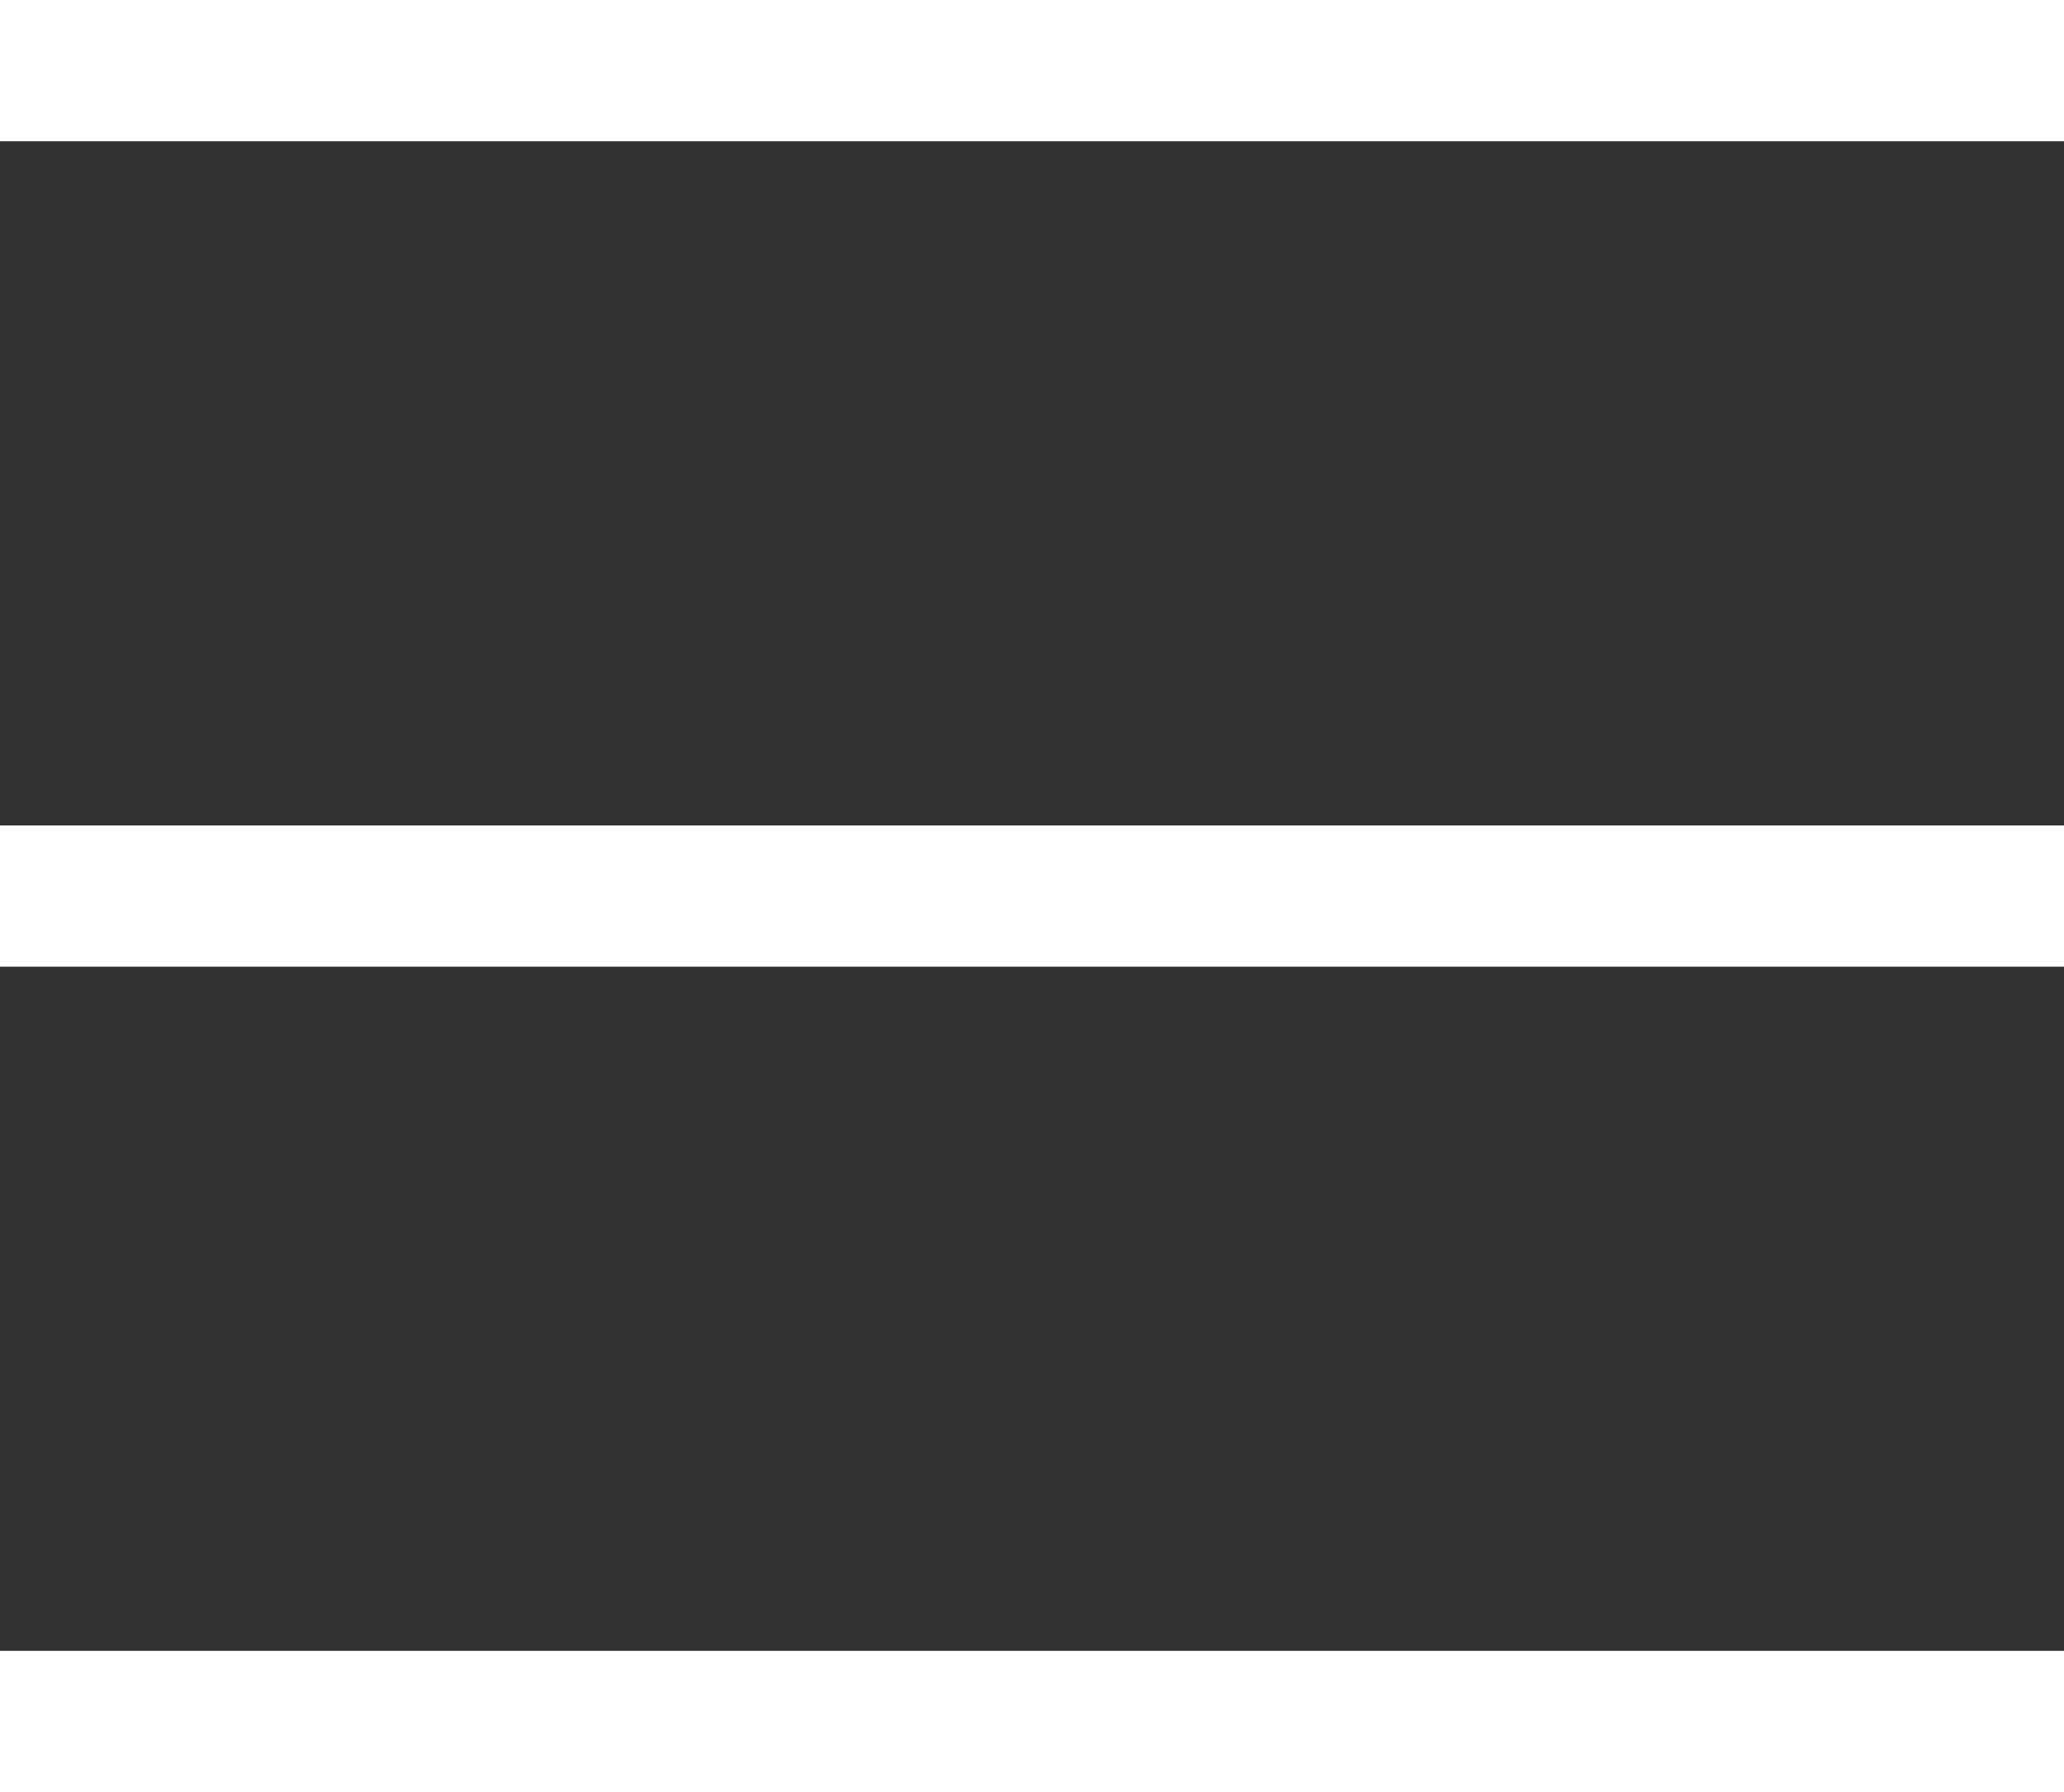 <svg xmlns="http://www.w3.org/2000/svg" width="29.217" height="25.373" viewBox="0 0 29.217 25.373">
  <rect x="0" y="0" width="29.217" height="25.373" fill="#333333" stroke="none"/>
  <g id="グループ_746" data-name="グループ 746" transform="translate(-1141.891 -37.5)">
    <line id="線_901" data-name="線 901" x2="29.217" transform="translate(1141.891 38.5)" fill="none" stroke="#fff" stroke-width="2"/>
    <line id="線_902" data-name="線 902" x2="29.217" transform="translate(1141.891 50.187)" fill="none" stroke="#fff" stroke-width="2"/>
    <line id="線_903" data-name="線 903" x2="29.217" transform="translate(1141.891 61.873)" fill="none" stroke="#fff" stroke-width="2"/>
  </g>
</svg>
